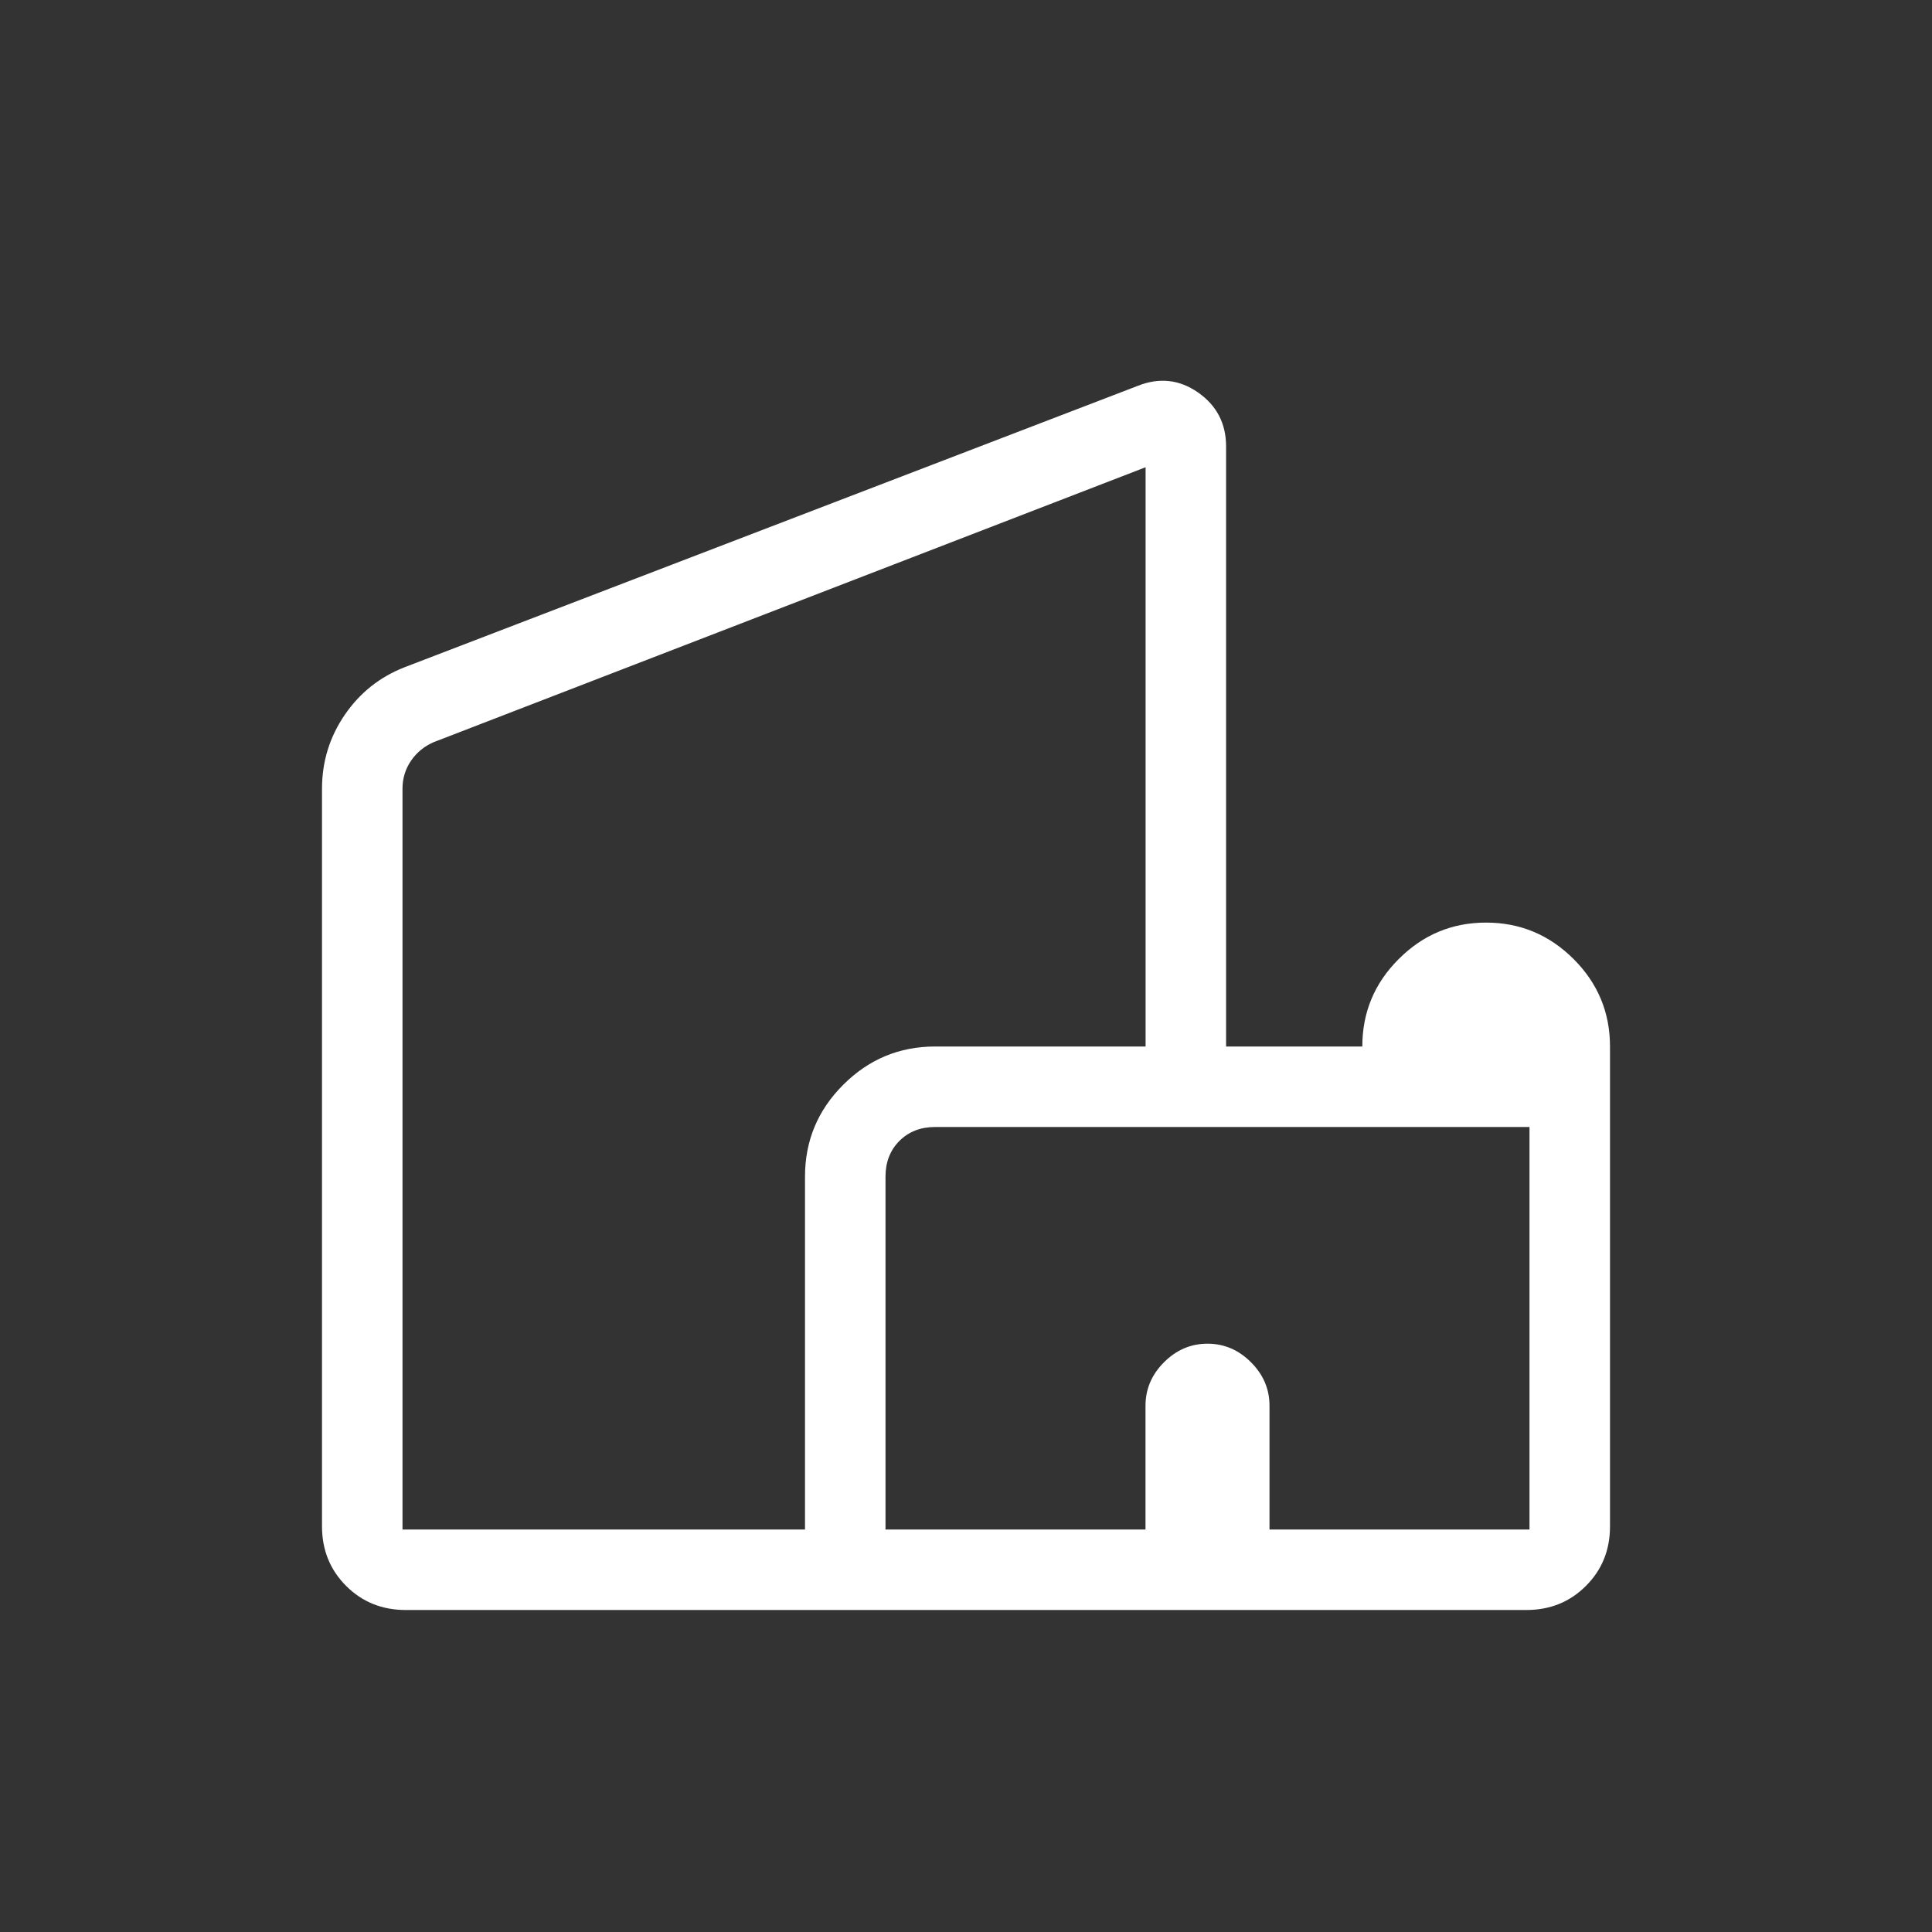 <svg width="45" height="45" viewBox="0 0 45 45" fill="none" xmlns="http://www.w3.org/2000/svg">
<rect x="0" y="0" width="45" height="45" fill="#333333" stroke="none"/>
<path d="M7.5 35.554V18.371C7.5 17.742 7.676 17.17 8.027 16.654C8.379 16.139 8.844 15.768 9.422 15.542L26.496 8.989C27.001 8.787 27.471 8.839 27.906 9.142C28.341 9.447 28.558 9.866 28.558 10.399V24.375H31.731C31.731 23.581 32.013 22.902 32.578 22.339C33.142 21.773 33.82 21.489 34.612 21.489C35.405 21.489 36.084 21.772 36.651 22.337C37.217 22.902 37.5 23.581 37.5 24.375V35.554C37.5 36.104 37.313 36.566 36.939 36.939C36.566 37.313 36.103 37.5 35.552 37.5H9.45C8.899 37.5 8.436 37.313 8.062 36.939C7.689 36.566 7.501 36.105 7.5 35.554ZM9.375 35.625H18.75V27.405C18.75 26.571 19.047 25.858 19.641 25.266C20.234 24.673 20.947 24.376 21.778 24.375H26.683V10.883L10.097 17.288C9.879 17.384 9.704 17.528 9.572 17.721C9.441 17.914 9.375 18.131 9.375 18.371V35.625ZM20.625 35.625H26.681V32.741C26.681 32.354 26.825 32.016 27.113 31.729C27.4 31.441 27.738 31.297 28.125 31.297C28.512 31.297 28.85 31.441 29.137 31.729C29.425 32.016 29.569 32.354 29.569 32.741V35.625H35.625V26.25H21.78C21.442 26.25 21.166 26.358 20.949 26.574C20.733 26.791 20.625 27.067 20.625 27.405V35.625Z" fill="white"/>
</svg>

